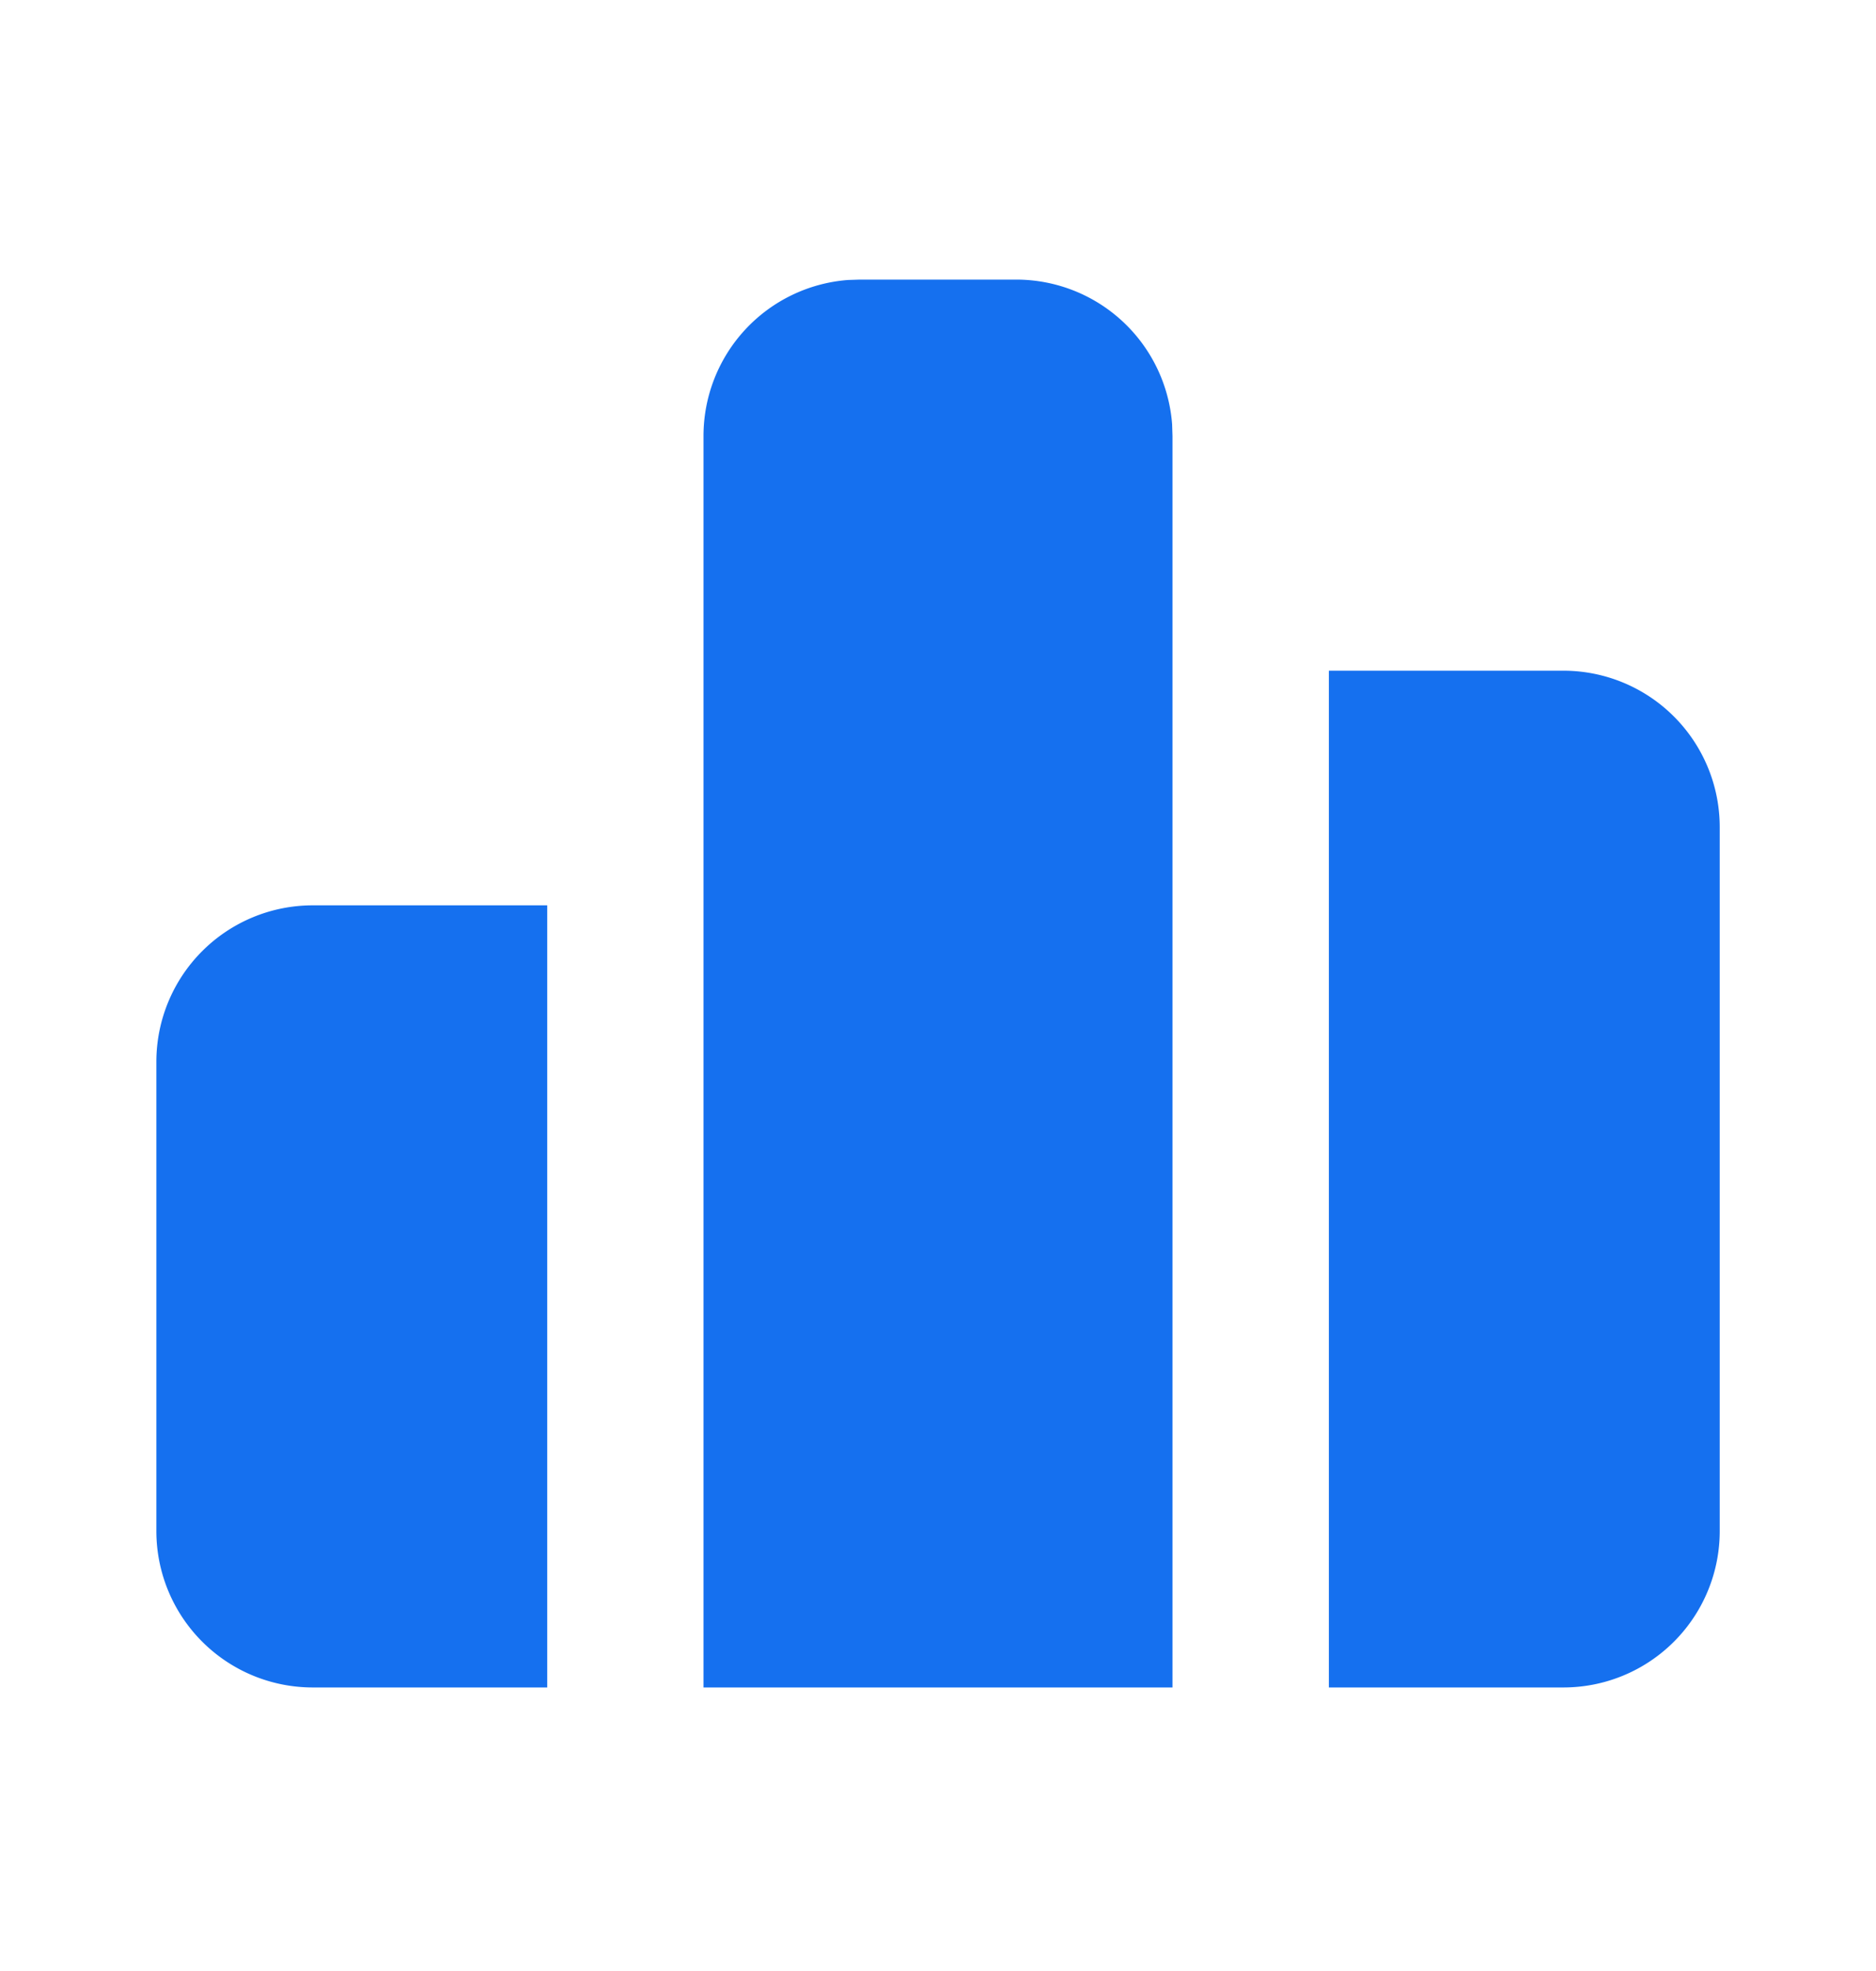 <svg xmlns="http://www.w3.org/2000/svg" width="20" height="21" fill="none" viewBox="0 0 20 21"><g clip-path="url(#a)"><path fill="#1570ef" d="M10.834 2.979a1.667 1.667 0 0 1 1.662 1.542l.004.125v13.333h-5V4.646a1.667 1.667 0 0 1 1.542-1.663l.125-.004zm5.833 4.167a1.667 1.667 0 0 1 1.667 1.666v7.5a1.666 1.666 0 0 1-1.667 1.667h-2.5V7.146zm-10.833 2.5v8.333h-2.5a1.667 1.667 0 0 1-1.667-1.667v-5a1.667 1.667 0 0 1 1.667-1.666z"/></g><defs><clipPath id="a"><path fill="#fff" d="M0 .479h20v20H0z"/></clipPath></defs></svg>